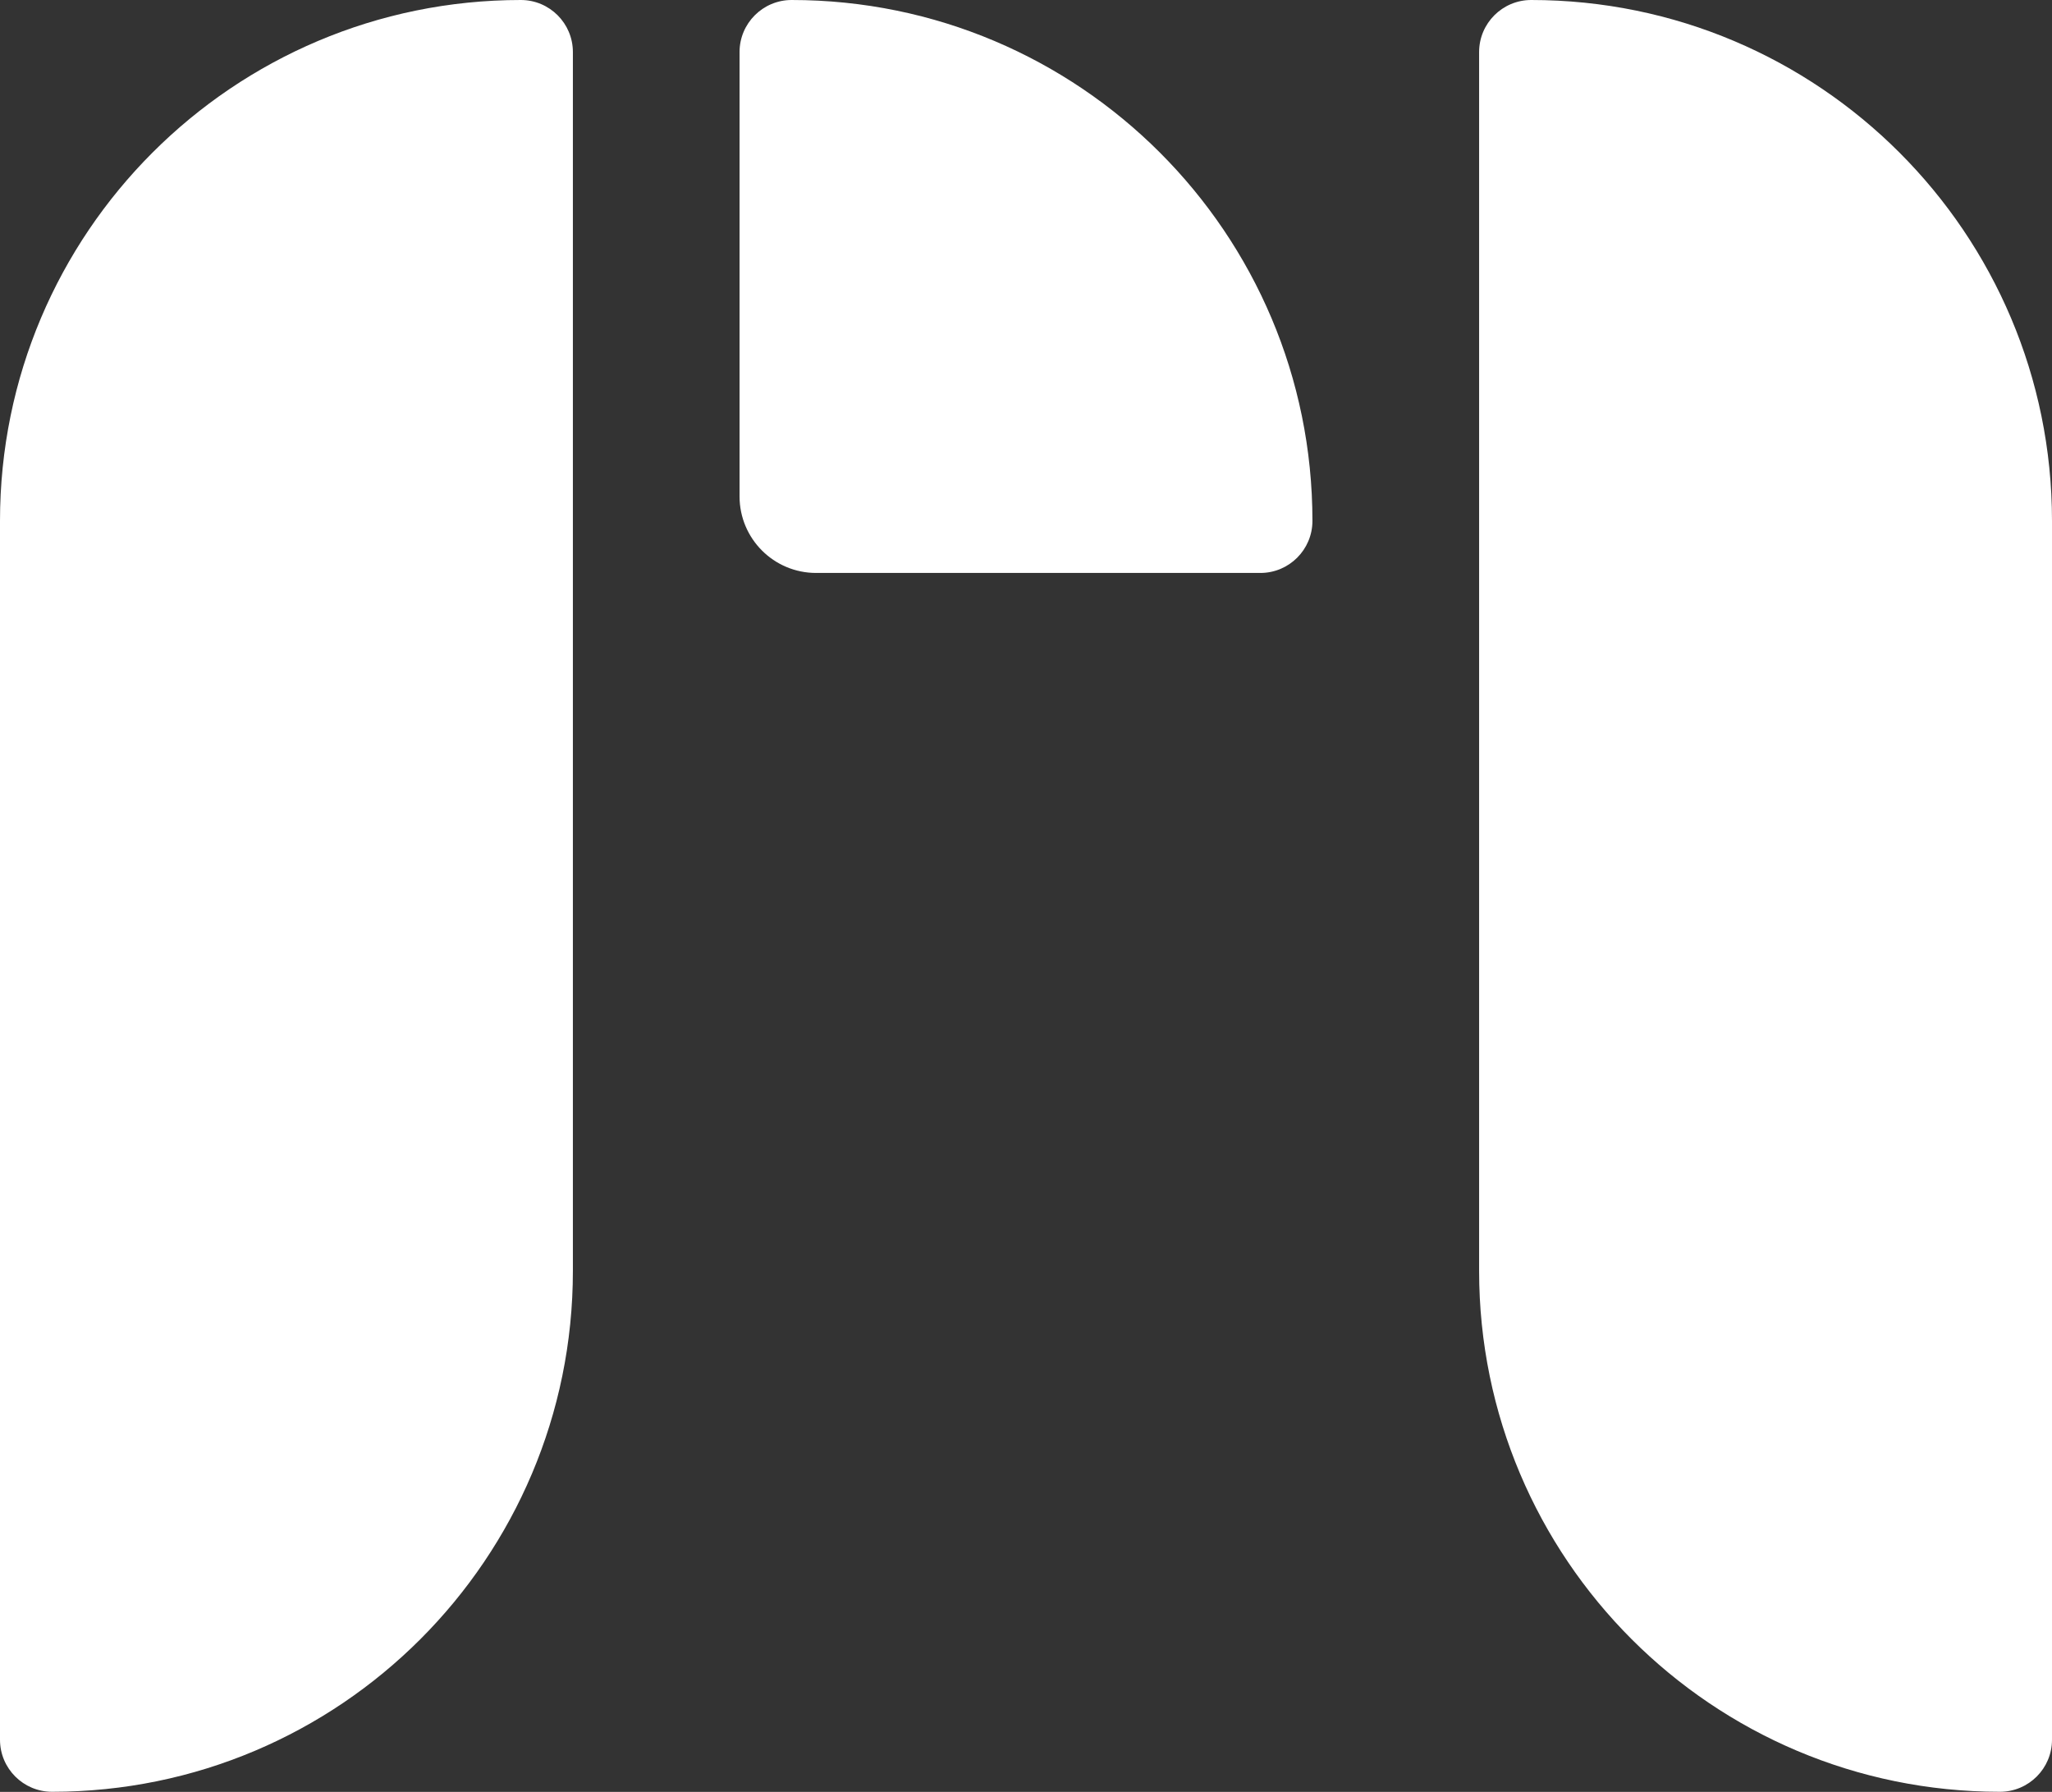 <svg width="134" height="117" viewBox="0 0 134 117" fill="none" xmlns="http://www.w3.org/2000/svg">
<rect x="0" y="0" width="134" height="117" fill="#333333" stroke="none"/>
<path d="M0 34.01C0 15.227 15.227 0 34.01 0V0C35.889 0 37.411 1.523 37.411 3.401V82.985C37.411 101.768 22.184 116.995 3.401 116.995V116.995C1.523 116.995 0 115.472 0 113.594L0 34.01Z" fill="white"/>
<path d="M48.294 3.401C48.294 1.523 49.817 0 51.695 0V0C70.478 0 85.705 15.227 85.705 34.01V34.01C85.705 35.889 84.182 37.411 82.304 37.411H53.294C50.532 37.411 48.294 35.173 48.294 32.411V3.401Z" fill="white"/>
<path d="M134 34.01C134 15.227 118.773 0 99.99 0V0C98.112 0 96.589 1.523 96.589 3.401V82.985C96.589 101.768 111.816 116.995 130.599 116.995V116.995C132.477 116.995 134 115.472 134 113.594V34.01Z" fill="white"/>
</svg>
